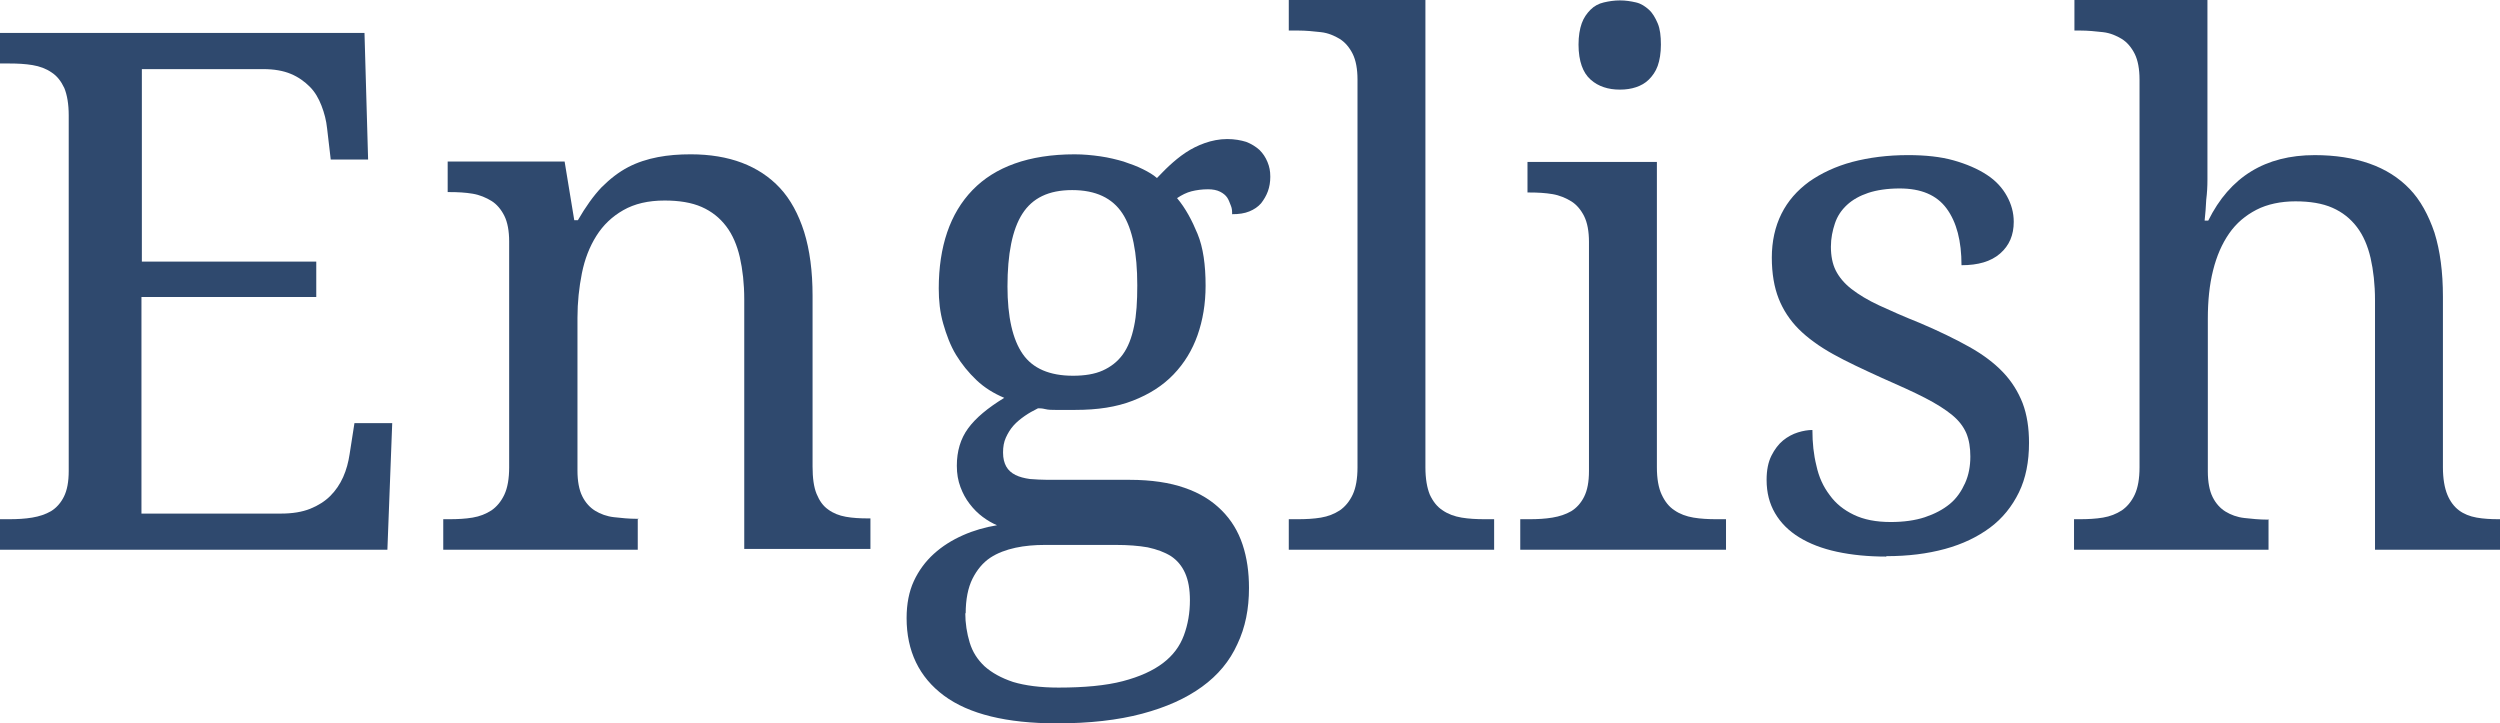 <?xml version="1.0" encoding="UTF-8"?><svg id="_レイヤー_2" xmlns="http://www.w3.org/2000/svg" viewBox="0 0 62.21 18"><defs><style>.cls-1{fill:#2f496e;stroke-width:0px;}</style></defs><g id="language_ov"><path class="cls-1" d="m3.52,12.78h3.47c.29,0,.53-.04.73-.12s.37-.19.5-.32c.13-.13.24-.29.32-.47.08-.18.13-.37.16-.57l.12-.77h.94l-.12,3.15H0v-.76h.23c.2,0,.39-.01.57-.04s.33-.08.47-.16c.13-.08.24-.2.32-.36.08-.16.12-.37.12-.64V2.87c0-.28-.04-.51-.11-.68-.08-.17-.18-.3-.32-.39-.13-.09-.29-.15-.47-.18-.18-.03-.37-.04-.58-.04h-.23v-.76h9.07l.09,3.15h-.93l-.09-.77c-.02-.2-.07-.39-.14-.57-.07-.18-.16-.34-.29-.47-.13-.13-.28-.24-.47-.32s-.42-.12-.69-.12h-3.02v4.79h4.34v.88H3.52v5.39Z"/><path class="cls-1" d="m15.87,12.92v.76h-4.84v-.76h.15c.21,0,.4-.01.58-.04.18-.03.33-.09.47-.18.13-.09.24-.22.32-.39.08-.17.12-.4.12-.68v-5.62c0-.26-.04-.48-.12-.64-.08-.16-.19-.29-.32-.37s-.29-.15-.47-.18c-.18-.03-.37-.04-.57-.04h-.05v-.76h2.91l.24,1.46h.09c.19-.33.39-.61.59-.82.21-.21.43-.38.66-.5.23-.12.48-.2.74-.25s.53-.07.82-.07c.47,0,.9.07,1.27.21.37.14.69.35.95.63.26.28.46.65.6,1.09.14.45.21.98.21,1.59v4.25c0,.28.03.51.1.68.07.17.16.3.29.39.12.09.27.15.44.18.17.03.35.04.55.04h.06v.76h-3.14v-6.21c0-.39-.04-.74-.11-1.05-.07-.3-.18-.56-.34-.77s-.36-.37-.61-.48c-.25-.11-.56-.16-.92-.16-.41,0-.75.08-1.03.24s-.5.37-.67.64c-.17.27-.29.58-.36.93s-.11.72-.11,1.11v3.8c0,.26.04.48.12.64.08.16.19.28.32.36.13.08.29.14.47.16s.37.04.57.04h.05Z"/><path class="cls-1" d="m31.61,4.4c0,.13-.02.25-.06.36s-.1.21-.17.3c-.08.09-.17.15-.29.2-.12.05-.26.07-.43.07,0-.07,0-.14-.03-.21s-.05-.14-.09-.2-.1-.11-.18-.15c-.08-.04-.18-.06-.3-.06-.15,0-.29.02-.41.05s-.24.09-.36.17c.21.25.37.55.51.89s.2.77.2,1.29c0,.45-.07.86-.2,1.23s-.33.7-.6.98c-.27.28-.6.49-1.01.65-.41.16-.88.23-1.43.23-.07,0-.15,0-.24,0-.09,0-.18,0-.26,0-.09,0-.17,0-.25-.02s-.14-.02-.18-.02c-.12.06-.23.12-.33.19s-.2.15-.28.24-.14.19-.19.3c-.05.11-.07.23-.07.37,0,.15.03.26.08.35s.13.16.23.21c.1.05.22.08.36.1.14.01.29.02.44.02h2.04c.54,0,1,.07,1.37.2.38.13.68.32.92.56s.41.52.52.85c.11.33.16.69.16,1.08,0,.52-.09.98-.29,1.4-.19.42-.48.77-.88,1.06s-.89.51-1.49.67-1.31.24-2.12.24c-1.25,0-2.19-.23-2.81-.69-.62-.46-.93-1.11-.93-1.93,0-.35.06-.66.18-.92s.29-.49.5-.68.45-.34.72-.46c.27-.12.55-.2.85-.25-.12-.05-.24-.12-.36-.21s-.22-.19-.32-.32-.17-.26-.23-.42-.09-.33-.09-.53c0-.36.09-.67.28-.93.19-.26.49-.51.9-.76-.26-.11-.49-.25-.69-.44s-.37-.4-.51-.63-.24-.5-.32-.78-.11-.57-.11-.87c0-.52.07-.99.21-1.4.14-.41.35-.76.63-1.05.28-.29.63-.51,1.05-.66.42-.15.92-.23,1.49-.23.22,0,.43.02.64.05.21.03.41.08.58.13.18.06.34.12.48.19s.26.14.35.22c.09-.09.19-.2.31-.31s.25-.22.4-.32.31-.18.48-.24c.17-.06.36-.1.56-.1.18,0,.34.03.47.07.13.05.24.12.33.2.09.09.15.18.2.3s.07.23.07.36Zm-7.59,10.85c0,.26.04.51.11.74s.19.42.37.59c.18.16.41.29.71.39.3.09.68.14,1.13.14.64,0,1.18-.05,1.6-.16.42-.11.75-.26,1-.45s.42-.42.52-.69c.1-.27.15-.56.15-.87,0-.28-.04-.5-.12-.68-.08-.18-.2-.32-.35-.42-.16-.1-.35-.17-.58-.22-.23-.04-.49-.06-.79-.06h-1.77c-.25,0-.5.02-.73.07s-.45.13-.63.25-.33.3-.44.52c-.11.22-.17.51-.17.87Zm1.05-8.13c0,.77.13,1.33.38,1.69.25.36.67.54,1.25.54.29,0,.54-.04.74-.13s.37-.22.5-.4c.13-.18.22-.41.28-.7.06-.28.08-.62.08-1.02,0-.81-.12-1.41-.37-1.79s-.66-.58-1.25-.58-.99.2-1.24.59-.37,1-.37,1.81Z"/><path class="cls-1" d="m32.29,12.92c.21,0,.4-.01.58-.04.18-.03.33-.09.47-.18.13-.09.24-.22.32-.39.08-.17.12-.4.12-.68V1.98c0-.26-.04-.48-.12-.64-.08-.16-.19-.29-.32-.37s-.29-.15-.47-.17-.37-.04-.57-.04h-.23v-.76h3.4v11.63c0,.28.04.51.11.68.08.17.18.3.32.39.13.09.29.15.47.18.18.03.37.04.58.04h.23v.76h-5.11v-.76h.23Z"/><path class="cls-1" d="m38.06,12.92c.2,0,.39-.01.57-.04s.33-.08.47-.16c.13-.08.24-.2.32-.36.08-.16.12-.37.12-.64v-5.7c0-.26-.04-.48-.12-.64-.08-.16-.19-.29-.32-.37s-.29-.15-.47-.18c-.18-.03-.37-.04-.57-.04h-.05v-.76h3.22v7.6c0,.28.04.51.12.68.08.17.18.3.32.39.13.09.29.15.47.18.18.03.37.04.57.04h.24v.76h-5.12v-.76h.24Zm1.22-11.81c0-.21.03-.39.08-.53s.13-.25.22-.34.2-.15.33-.18.26-.05.4-.05.27.02.4.05.23.1.32.18.16.2.22.34.08.32.08.53-.03.39-.08.53-.13.25-.22.34-.2.15-.32.19c-.12.04-.25.06-.4.06s-.28-.02-.4-.06c-.12-.04-.23-.1-.33-.19s-.17-.2-.22-.34-.08-.32-.08-.53Z"/><path class="cls-1" d="m46.94,13.85c-.45,0-.86-.04-1.23-.12s-.68-.2-.94-.36c-.26-.16-.46-.36-.6-.6s-.21-.51-.21-.83c0-.24.04-.44.12-.6.08-.16.18-.29.29-.38.11-.09.24-.16.37-.2.13-.04.25-.06.36-.06,0,.32.03.61.1.89.06.28.17.52.33.73.15.21.35.37.6.49.25.12.55.18.92.18.32,0,.61-.04.85-.12s.45-.19.62-.33c.17-.14.29-.32.38-.52s.13-.42.13-.66c0-.22-.03-.41-.1-.58-.07-.16-.18-.31-.35-.45s-.39-.28-.68-.43c-.29-.15-.65-.31-1.08-.5-.46-.21-.87-.4-1.21-.59-.34-.19-.63-.4-.85-.62-.22-.22-.39-.48-.5-.76-.11-.28-.17-.62-.17-1.02s.08-.77.24-1.09.39-.58.69-.8c.3-.21.66-.38,1.07-.49.42-.11.88-.17,1.39-.17.43,0,.81.04,1.13.13s.6.21.83.36.39.33.5.53.17.41.17.64c0,.33-.11.59-.34.79-.23.2-.55.29-.96.29,0-.6-.12-1.07-.37-1.41s-.64-.5-1.17-.5c-.3,0-.57.04-.78.11s-.39.17-.53.3c-.14.13-.24.28-.3.46s-.1.37-.1.58c0,.23.04.43.12.59s.21.32.39.46.41.28.69.41.62.28,1.02.44c.47.2.88.4,1.22.59s.62.4.84.63.38.49.49.77c.11.29.16.62.16.99,0,.47-.08.88-.25,1.23s-.41.65-.72.88-.68.41-1.12.53-.92.18-1.46.18Z"/><path class="cls-1" d="m56.45,12.92v.76h-4.84v-.76h.14c.21,0,.4-.01.58-.04.18-.03.33-.09.47-.18.13-.09.24-.22.32-.39.08-.17.12-.4.12-.68V1.98c0-.26-.04-.48-.12-.64-.08-.16-.19-.29-.32-.37s-.29-.15-.47-.17-.37-.04-.57-.04h-.14v-.76h3.31v3.96c0,.16,0,.34,0,.51,0,.18-.01.34-.03.5-.01.18-.02.35-.04.52h.09c.54-1.09,1.42-1.63,2.65-1.63.51,0,.96.07,1.36.21.4.14.73.35,1,.63.27.28.47.65.62,1.09.14.45.21.98.21,1.59v4.25c0,.28.04.51.11.68.07.17.17.3.29.39.12.09.27.15.44.18.17.03.35.04.55.04h.05v.76h-3.13v-6.21c0-.39-.04-.74-.11-1.05-.07-.3-.18-.56-.34-.77s-.36-.37-.61-.48c-.25-.11-.56-.16-.92-.16s-.7.07-.97.21c-.27.14-.5.33-.68.59s-.31.56-.4.92-.13.76-.13,1.2v3.8c0,.26.04.48.12.64.08.16.19.28.32.36.13.08.29.14.47.16s.37.04.57.04h.05Z"/></g></svg>